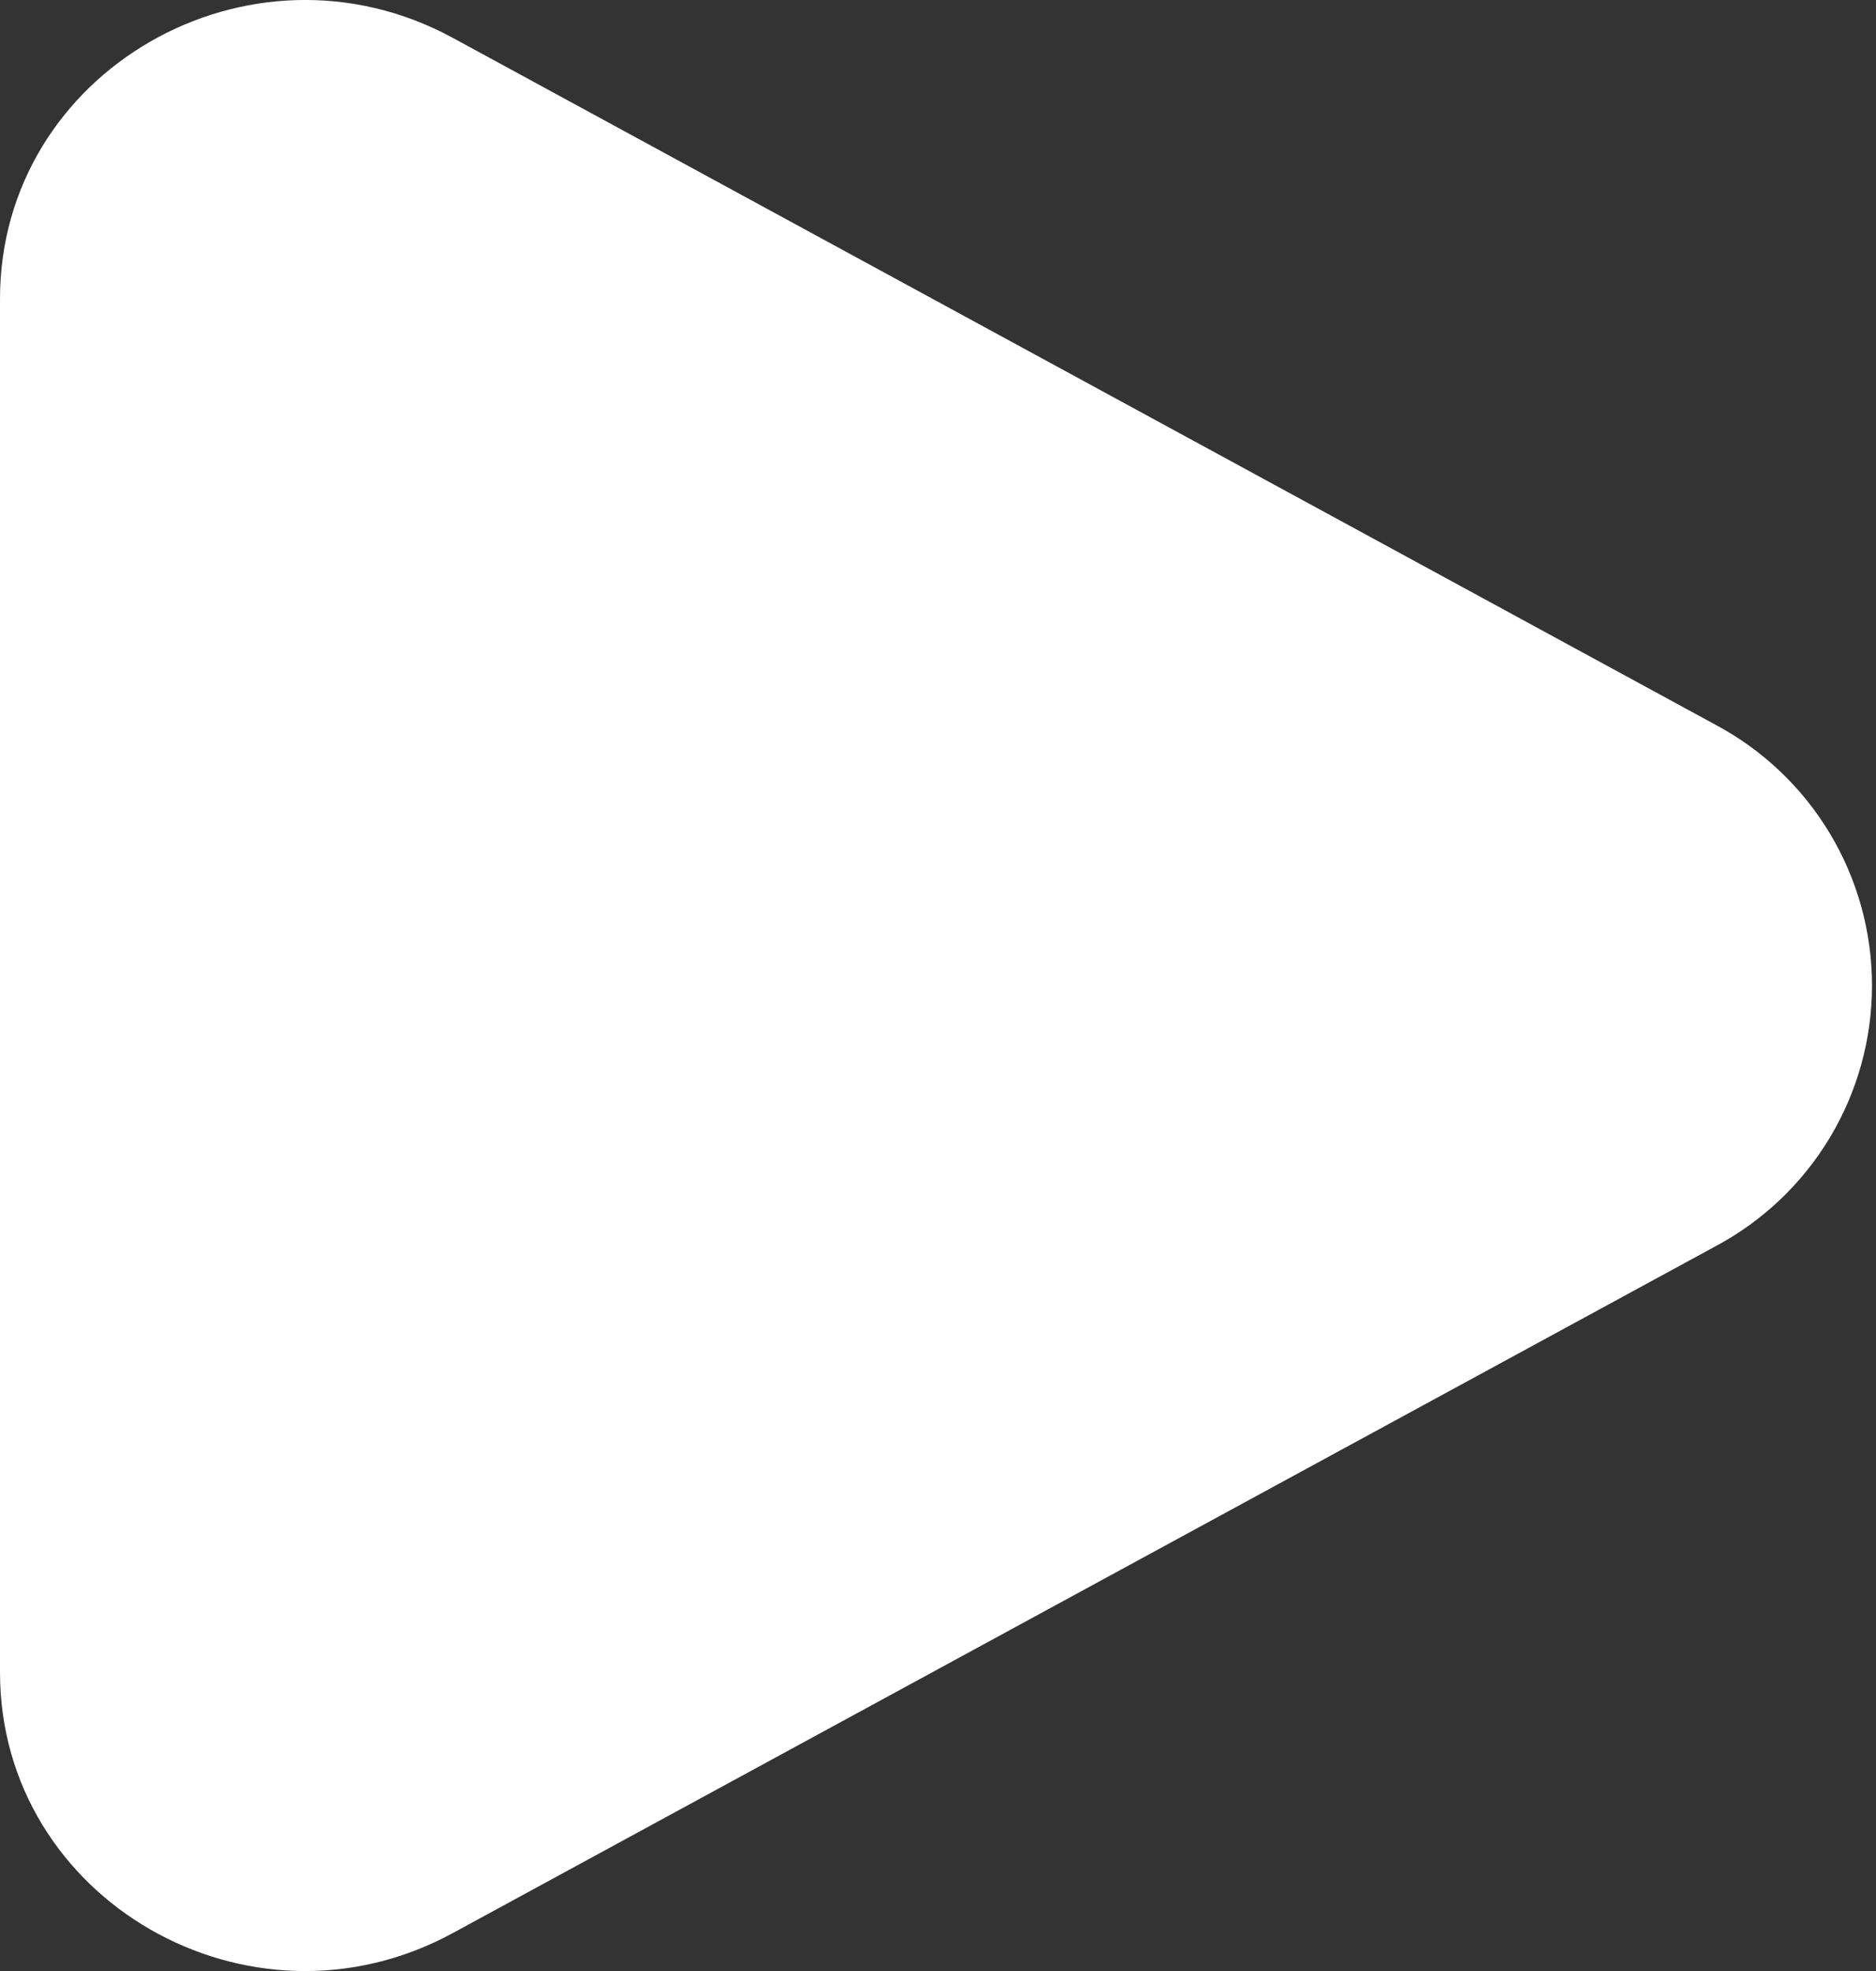 <?xml version="1.0" encoding="UTF-8"?> <svg xmlns="http://www.w3.org/2000/svg" width="238" height="250" viewBox="0 0 238 250" fill="none"><rect x="0" y="0" width="238" height="250" fill="#333333" stroke="none"/><path d="M217.613 91.912C223.616 95.105 228.638 99.871 232.14 105.7C235.642 111.528 237.492 118.2 237.492 125C237.492 131.8 235.642 138.471 232.14 144.3C228.638 150.129 223.616 154.895 217.613 158.087L57.462 245.175C31.675 259.212 0 240.962 0 212.1V37.912C0 9.037 31.675 -9.2 57.462 4.812L217.613 91.912Z" fill="white"></path></svg> 